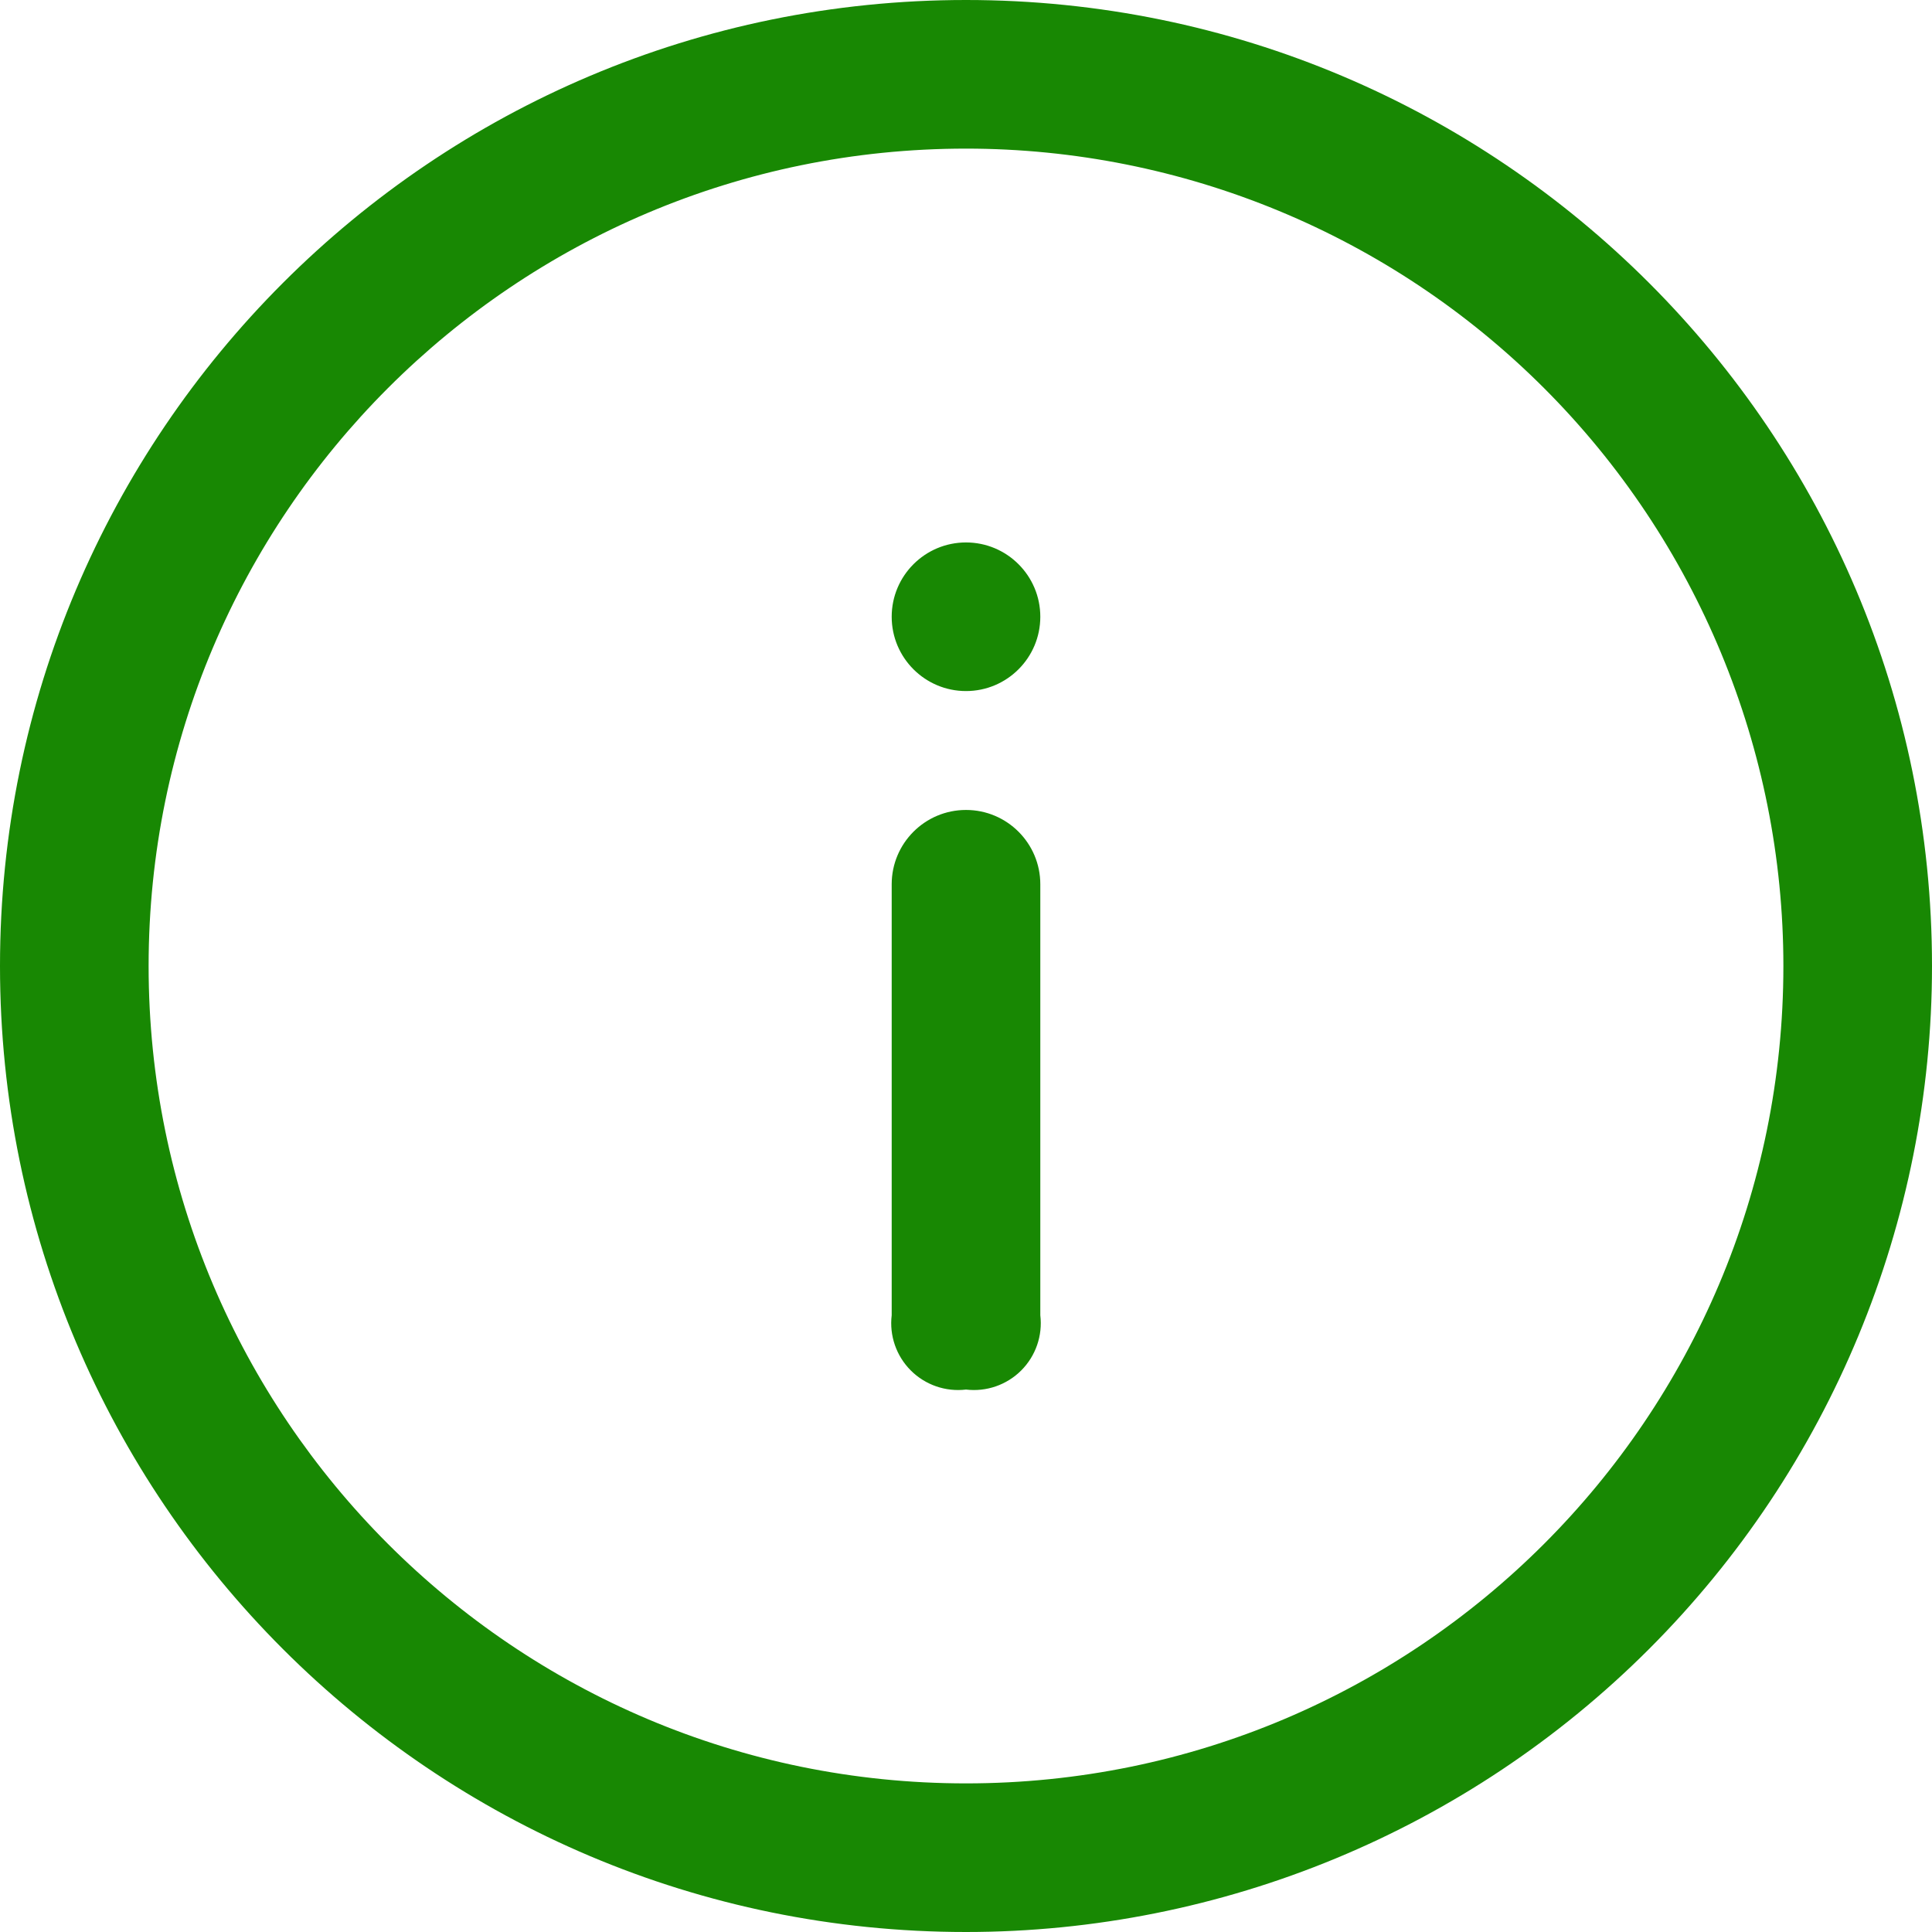 <svg width="26" height="26" viewBox="0 0 26 26" fill="none" xmlns="http://www.w3.org/2000/svg">
<path d="M13 2C6.925 2 2 6.925 2 13C2 19.075 6.925 24 13 24C19.075 24 24 19.075 24 13C24 10.083 22.841 7.285 20.778 5.222C18.715 3.159 15.917 2 13 2ZM13 0C20.18 0 26 5.82 26 13C26 16.448 24.63 19.754 22.192 22.192C19.754 24.63 16.448 26 13 26C5.82 26 0 20.18 0 13C0 5.82 5.82 0 13 0ZM13 10.9C12.448 10.9 12 11.348 12 11.9V17.7C11.967 17.974 12.062 18.248 12.257 18.443C12.452 18.638 12.726 18.733 13 18.7C13.274 18.733 13.548 18.638 13.743 18.443C13.938 18.248 14.033 17.974 14 17.7V11.9C14 11.348 13.552 10.9 13 10.9ZM13 7.3C12.448 7.3 12 7.748 12 8.3C12 8.852 12.448 9.3 13 9.3C13.552 9.3 14 8.852 14 8.3C14 7.748 13.552 7.3 13 7.3Z" fill="#188803"/>
</svg>
